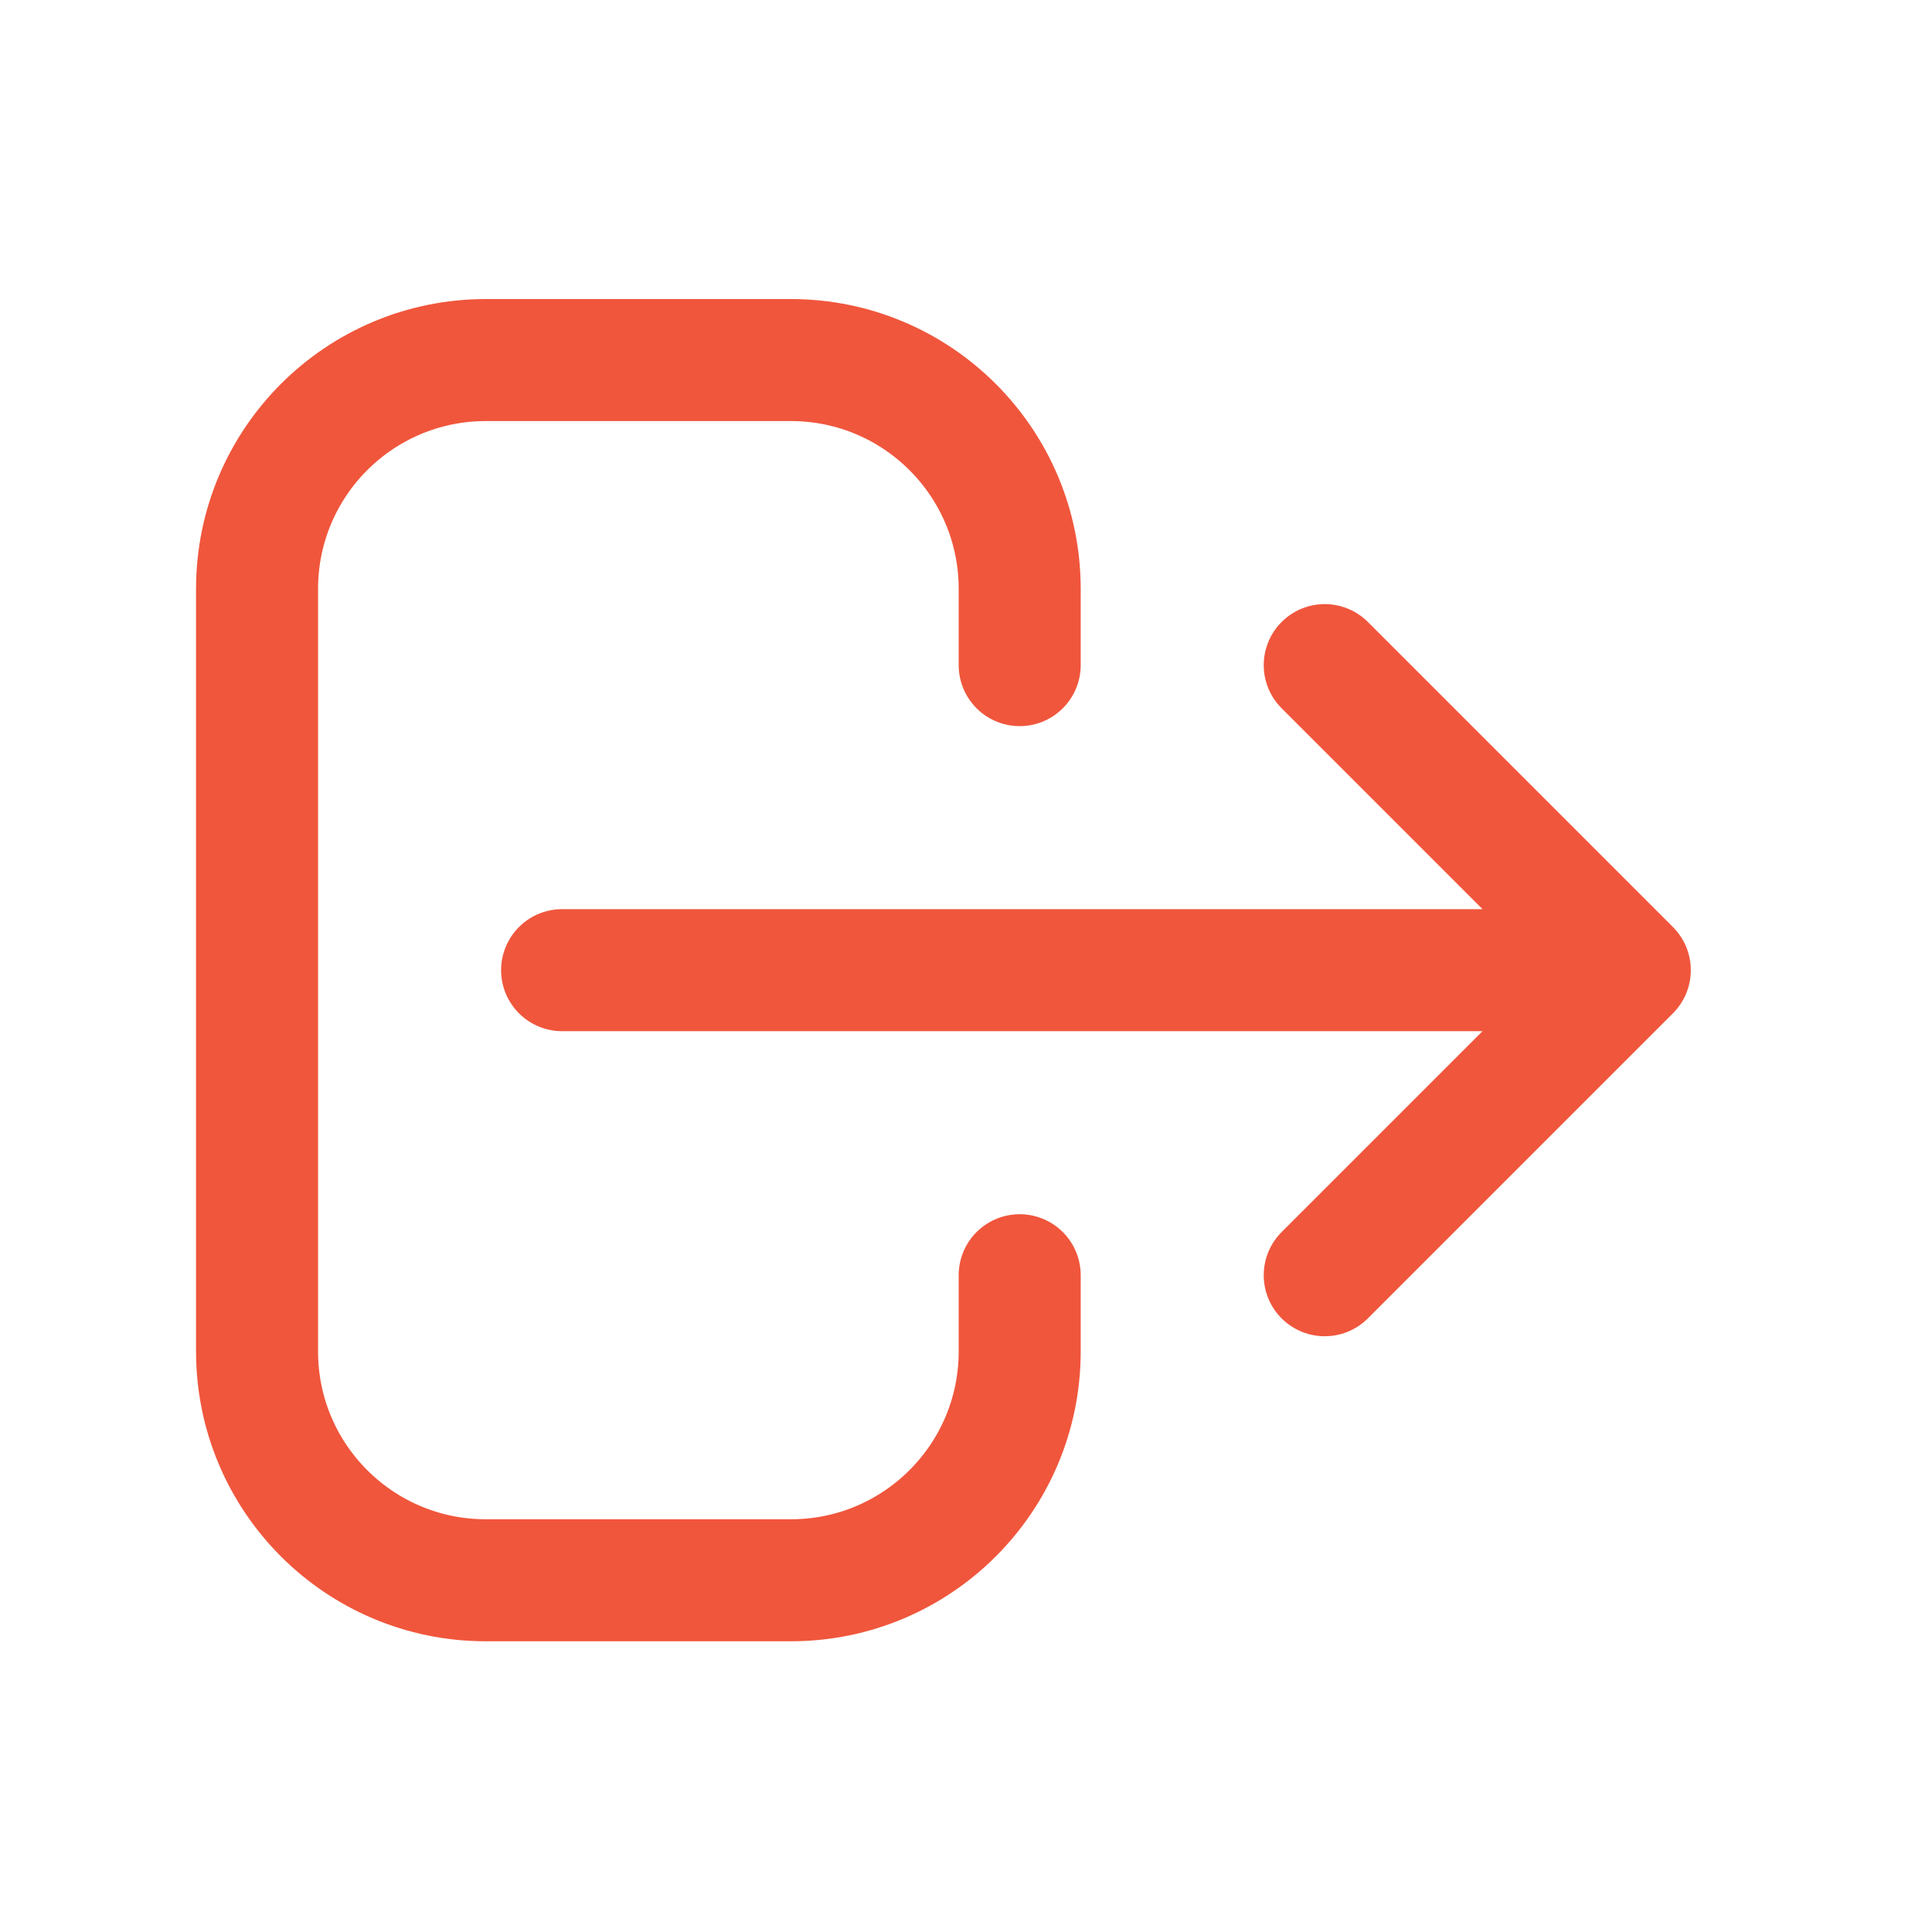 <svg width="19" height="19" viewBox="0 0 19 19" fill="none" xmlns="http://www.w3.org/2000/svg">
<g id="Icons/Outline/logout">
<path id="Icon" d="M13.028 12.541L16.028 9.541M16.028 9.541L13.028 6.541M16.028 9.541L5.528 9.541M10.028 12.541V13.291C10.028 14.534 9.02 15.541 7.778 15.541H4.778C3.535 15.541 2.528 14.534 2.528 13.291V5.791C2.528 4.548 3.535 3.541 4.778 3.541H7.778C9.02 3.541 10.028 4.548 10.028 5.791V6.541" stroke="#F0563C" stroke-width="1.2" stroke-linecap="round" stroke-linejoin="round"/>
</g>
</svg>
